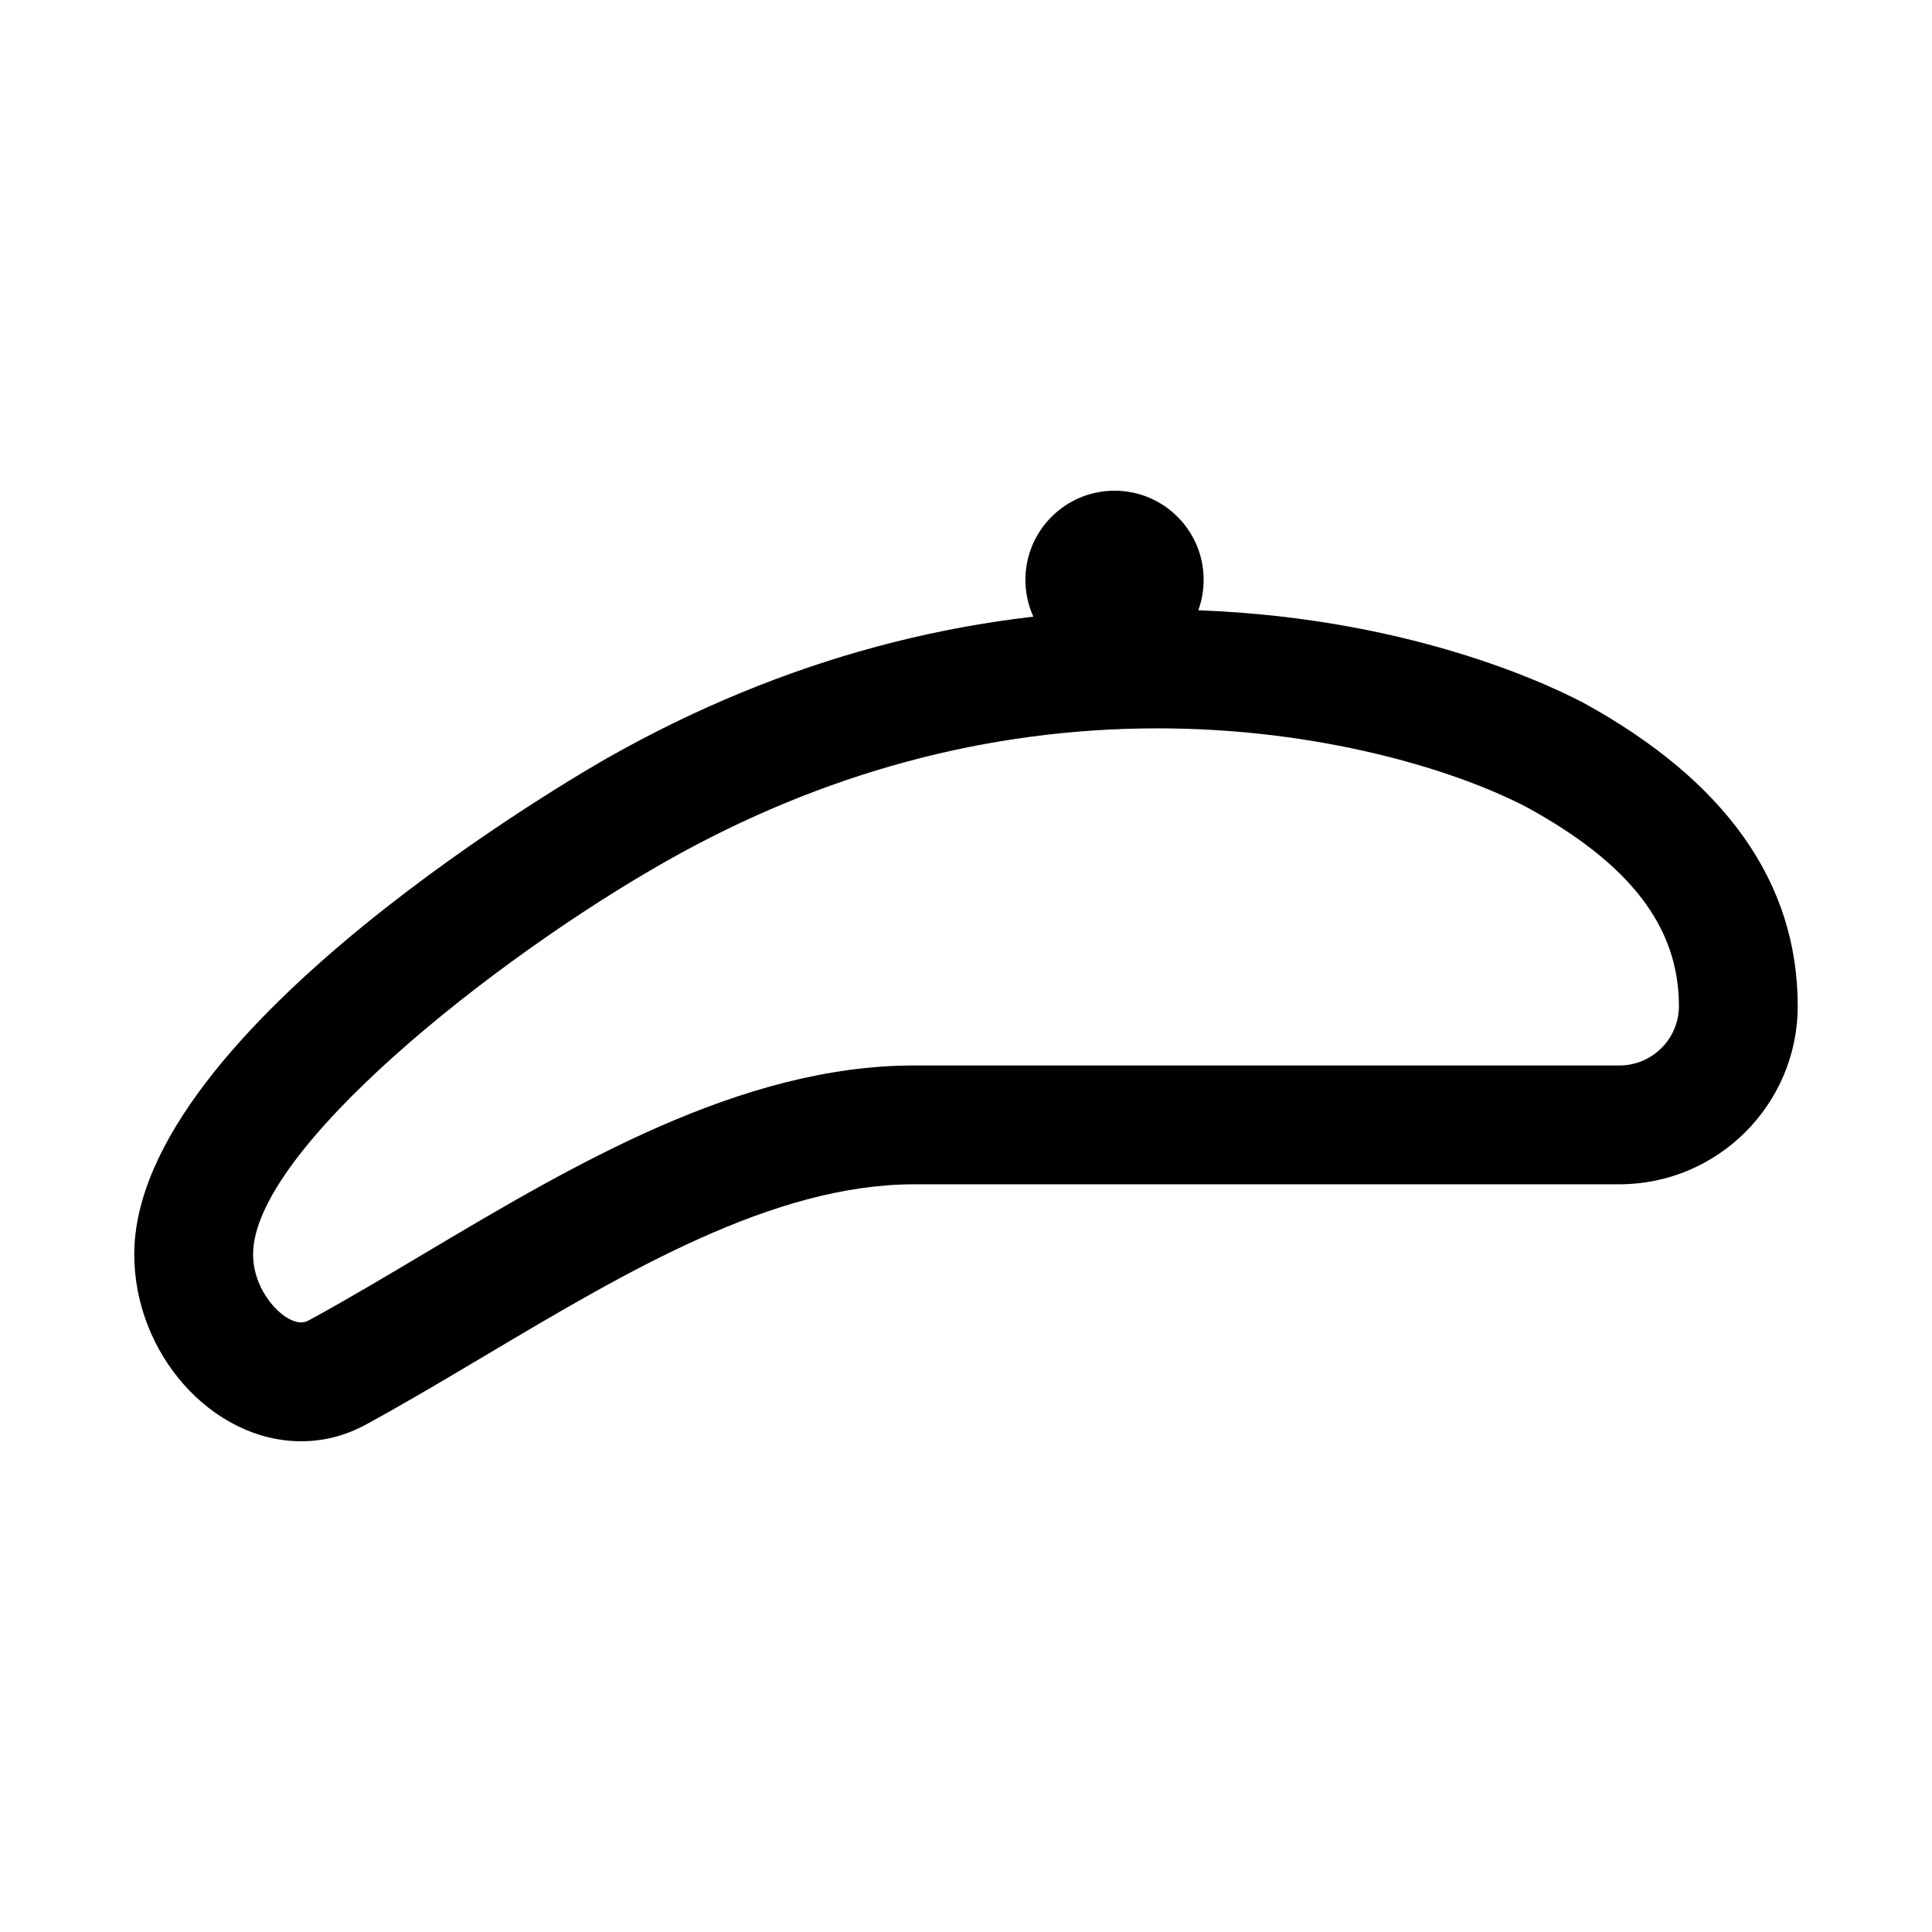 <?xml version="1.0" encoding="UTF-8"?>
<!-- Uploaded to: SVG Repo, www.svgrepo.com, Generator: SVG Repo Mixer Tools -->
<svg fill="#000000" width="800px" height="800px" version="1.1" viewBox="144 144 512 512" xmlns="http://www.w3.org/2000/svg">
 <g>
  <path d="m223.83 525.95h-0.008c-23.57-0.008-44.242-23.137-44.242-49.512 0-59.93 120.43-128.76 125.55-131.66 46.035-26.047 95.043-39.246 145.68-39.246 60.777 0 101.55 18.836 112.61 24.609 37.918 20.738 56.996 47.762 56.996 80.469 0 26.047-21.203 47.238-47.246 47.238l-186.88 0.004c-37.375 0-76.184 23.078-113.71 45.395-10.777 6.402-21.363 12.699-31.727 18.344-5.391 2.902-11.094 4.356-17.012 4.356zm226.98-188.93c-45.133 0-88.93 11.832-130.17 35.164-45.934 25.988-109.57 76.68-109.57 104.25 0 9.777 7.832 18.023 12.762 18.023 0.676 0 1.316-0.176 2.012-0.555 9.953-5.426 20.203-11.523 30.625-17.727 39.266-23.348 83.777-49.816 129.81-49.816h186.89c8.688 0 15.762-7.062 15.762-15.75 0-20.895-12.824-37.645-40.359-52.707-19.191-10.023-55.168-20.883-97.758-20.883z"/>
  <path d="m462.98 297.66c0 13.039-10.574 23.613-23.617 23.613s-23.617-10.574-23.617-23.613c0-13.043 10.574-23.617 23.617-23.617s23.617 10.574 23.617 23.617"/>
 </g>
</svg>